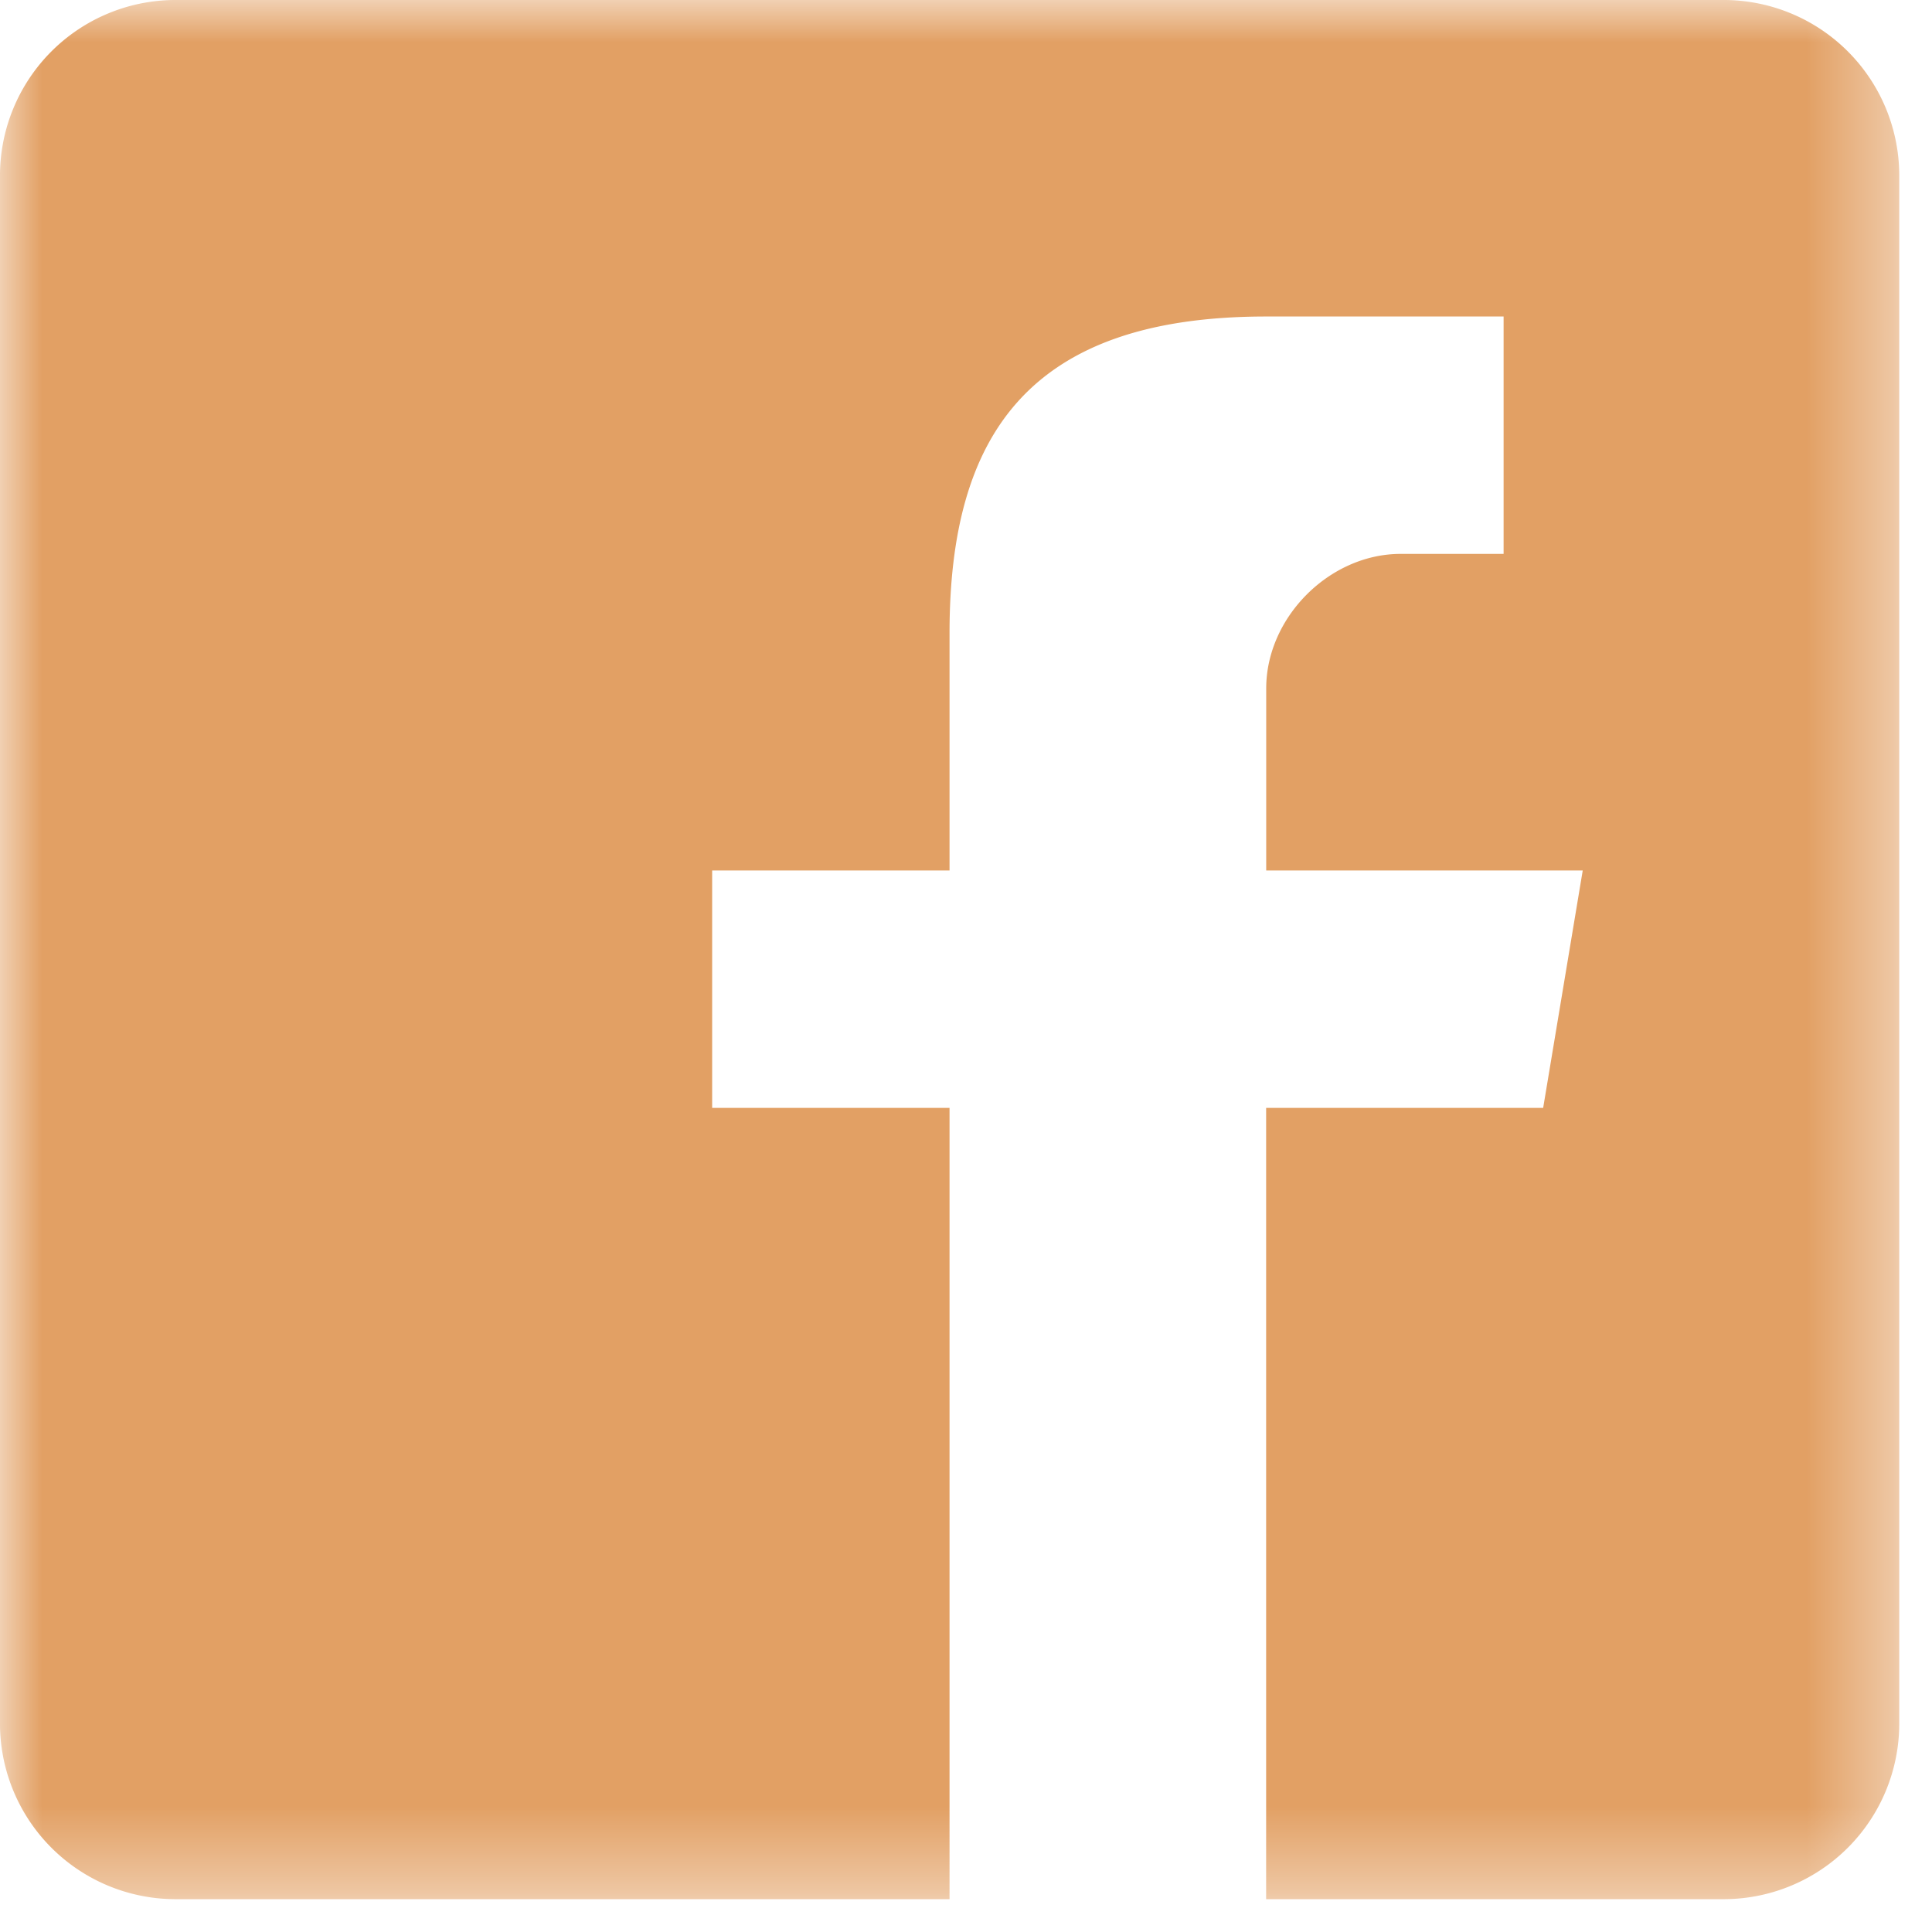 <svg xmlns="http://www.w3.org/2000/svg" width="23" height="23" fill="none"><mask id="a" width="23" height="23" x="0" y="0" maskUnits="userSpaceOnUse" style="mask-type:luminance"><path fill="#fff" d="M22.609 0H0v22.61h22.609V0Z"/></mask><g mask="url(#a)"><path fill="#E2A064" d="M20.537 0H2.072A2.09 2.09 0 0 0 0 2.072v18.465a2.09 2.09 0 0 0 2.072 2.072h9.232v-9.42H8.478v-2.826h2.826V7.536c0-2.355.942-3.768 3.768-3.768H17.9v2.826h-1.226c-.846 0-1.6.755-1.6 1.601v2.168h3.768l-.471 2.826h-3.298v9.42h5.465a2.09 2.09 0 0 0 2.072-2.072V2.072A2.09 2.09 0 0 0 20.537 0Z"/></g></svg>